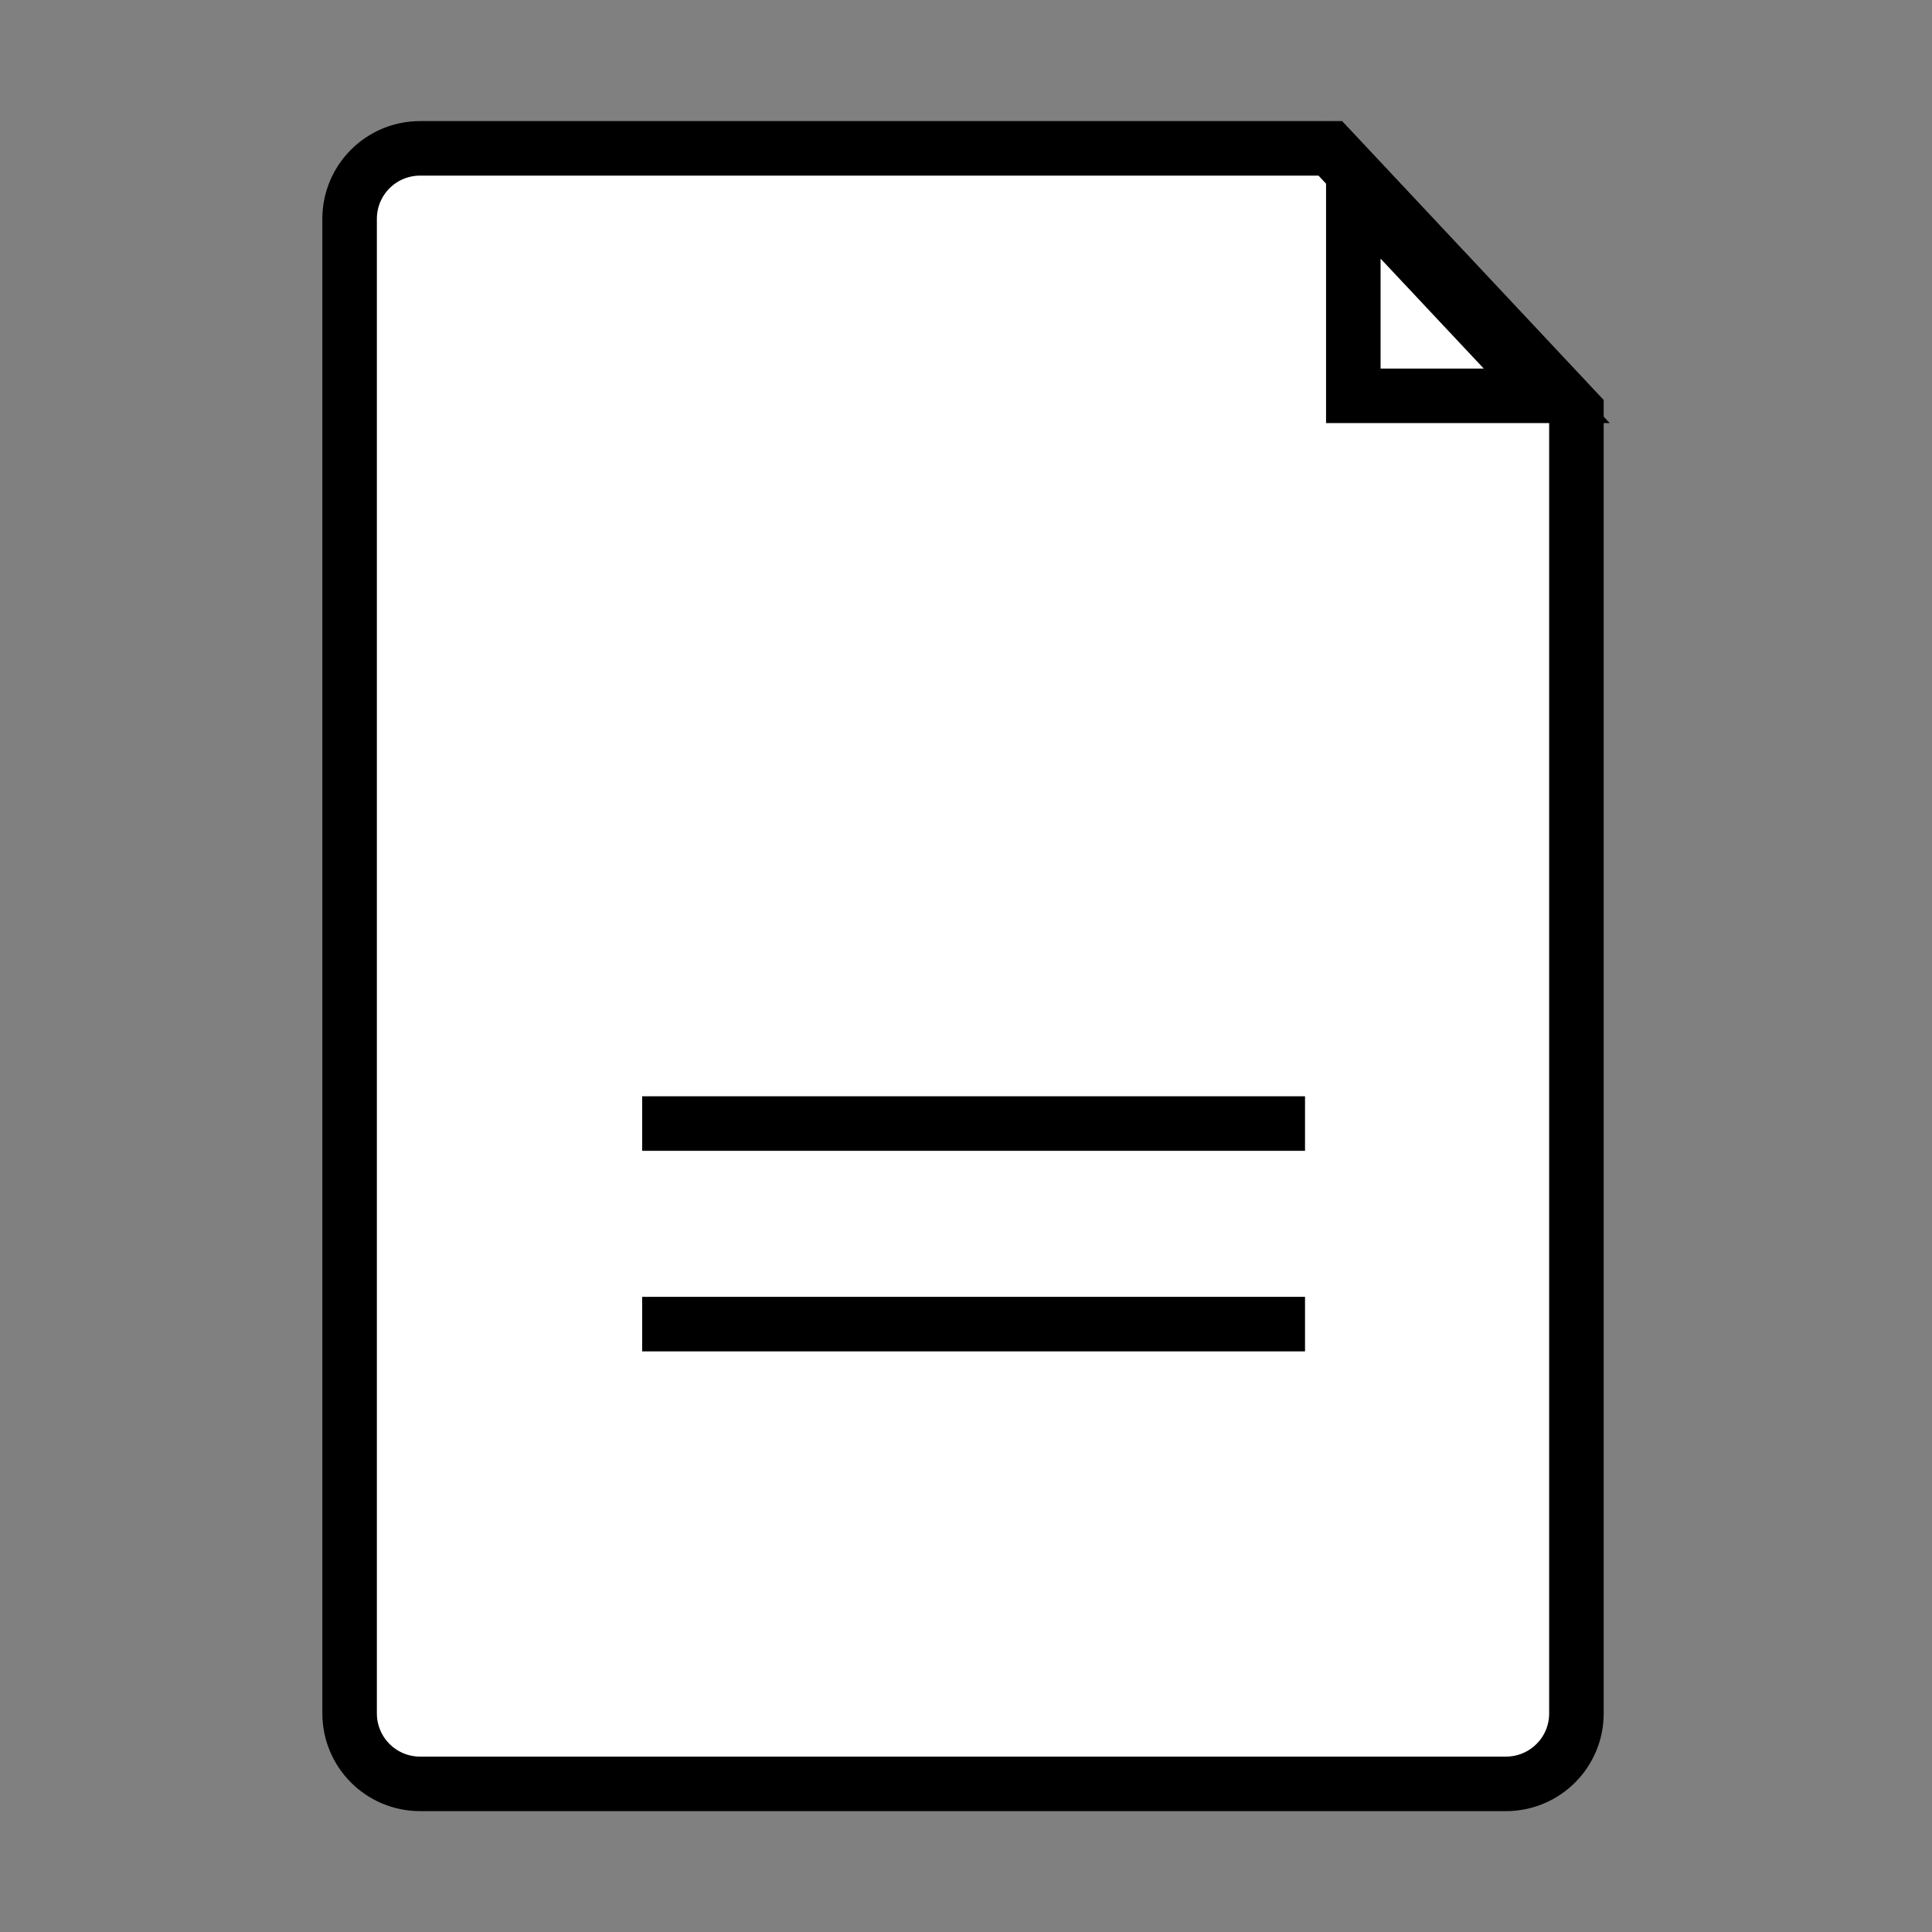 <svg xmlns="http://www.w3.org/2000/svg" x="0px" y="0px" 
	viewBox="0 0 84 84" style="enable-background:new 0 0 84 84;" xml:space="preserve">
<rect x="0" y="0" width="84" height="84" fill="#808080" stroke="none"/>
<style type="text/css">
	.st0{fill:#FFFFFF;stroke:#000000;stroke-width:2.371;stroke-miterlimit:10;}
	.st1{fill:none;stroke:#000000;stroke-width:2.371;stroke-miterlimit:10;}
</style>
<path class="st0" d="M65.47,77.56h-47.2c-1.7,0-3.07-1.37-3.07-3.07V9.52c0-1.7,1.37-3.07,3.07-3.07h39.57l10.7,11.41v56.64
	C68.54,76.19,67.17,77.56,65.47,77.56z"/>
<polygon class="st0" points="67.25,17.21 58.84,17.21 58.84,8.25 "/>
<line class="st1" x1="27.92" y1="57.57" x2="56.74" y2="57.57"/>
<line class="st1" x1="27.92" y1="48.85" x2="56.74" y2="48.85"/>
</svg>
